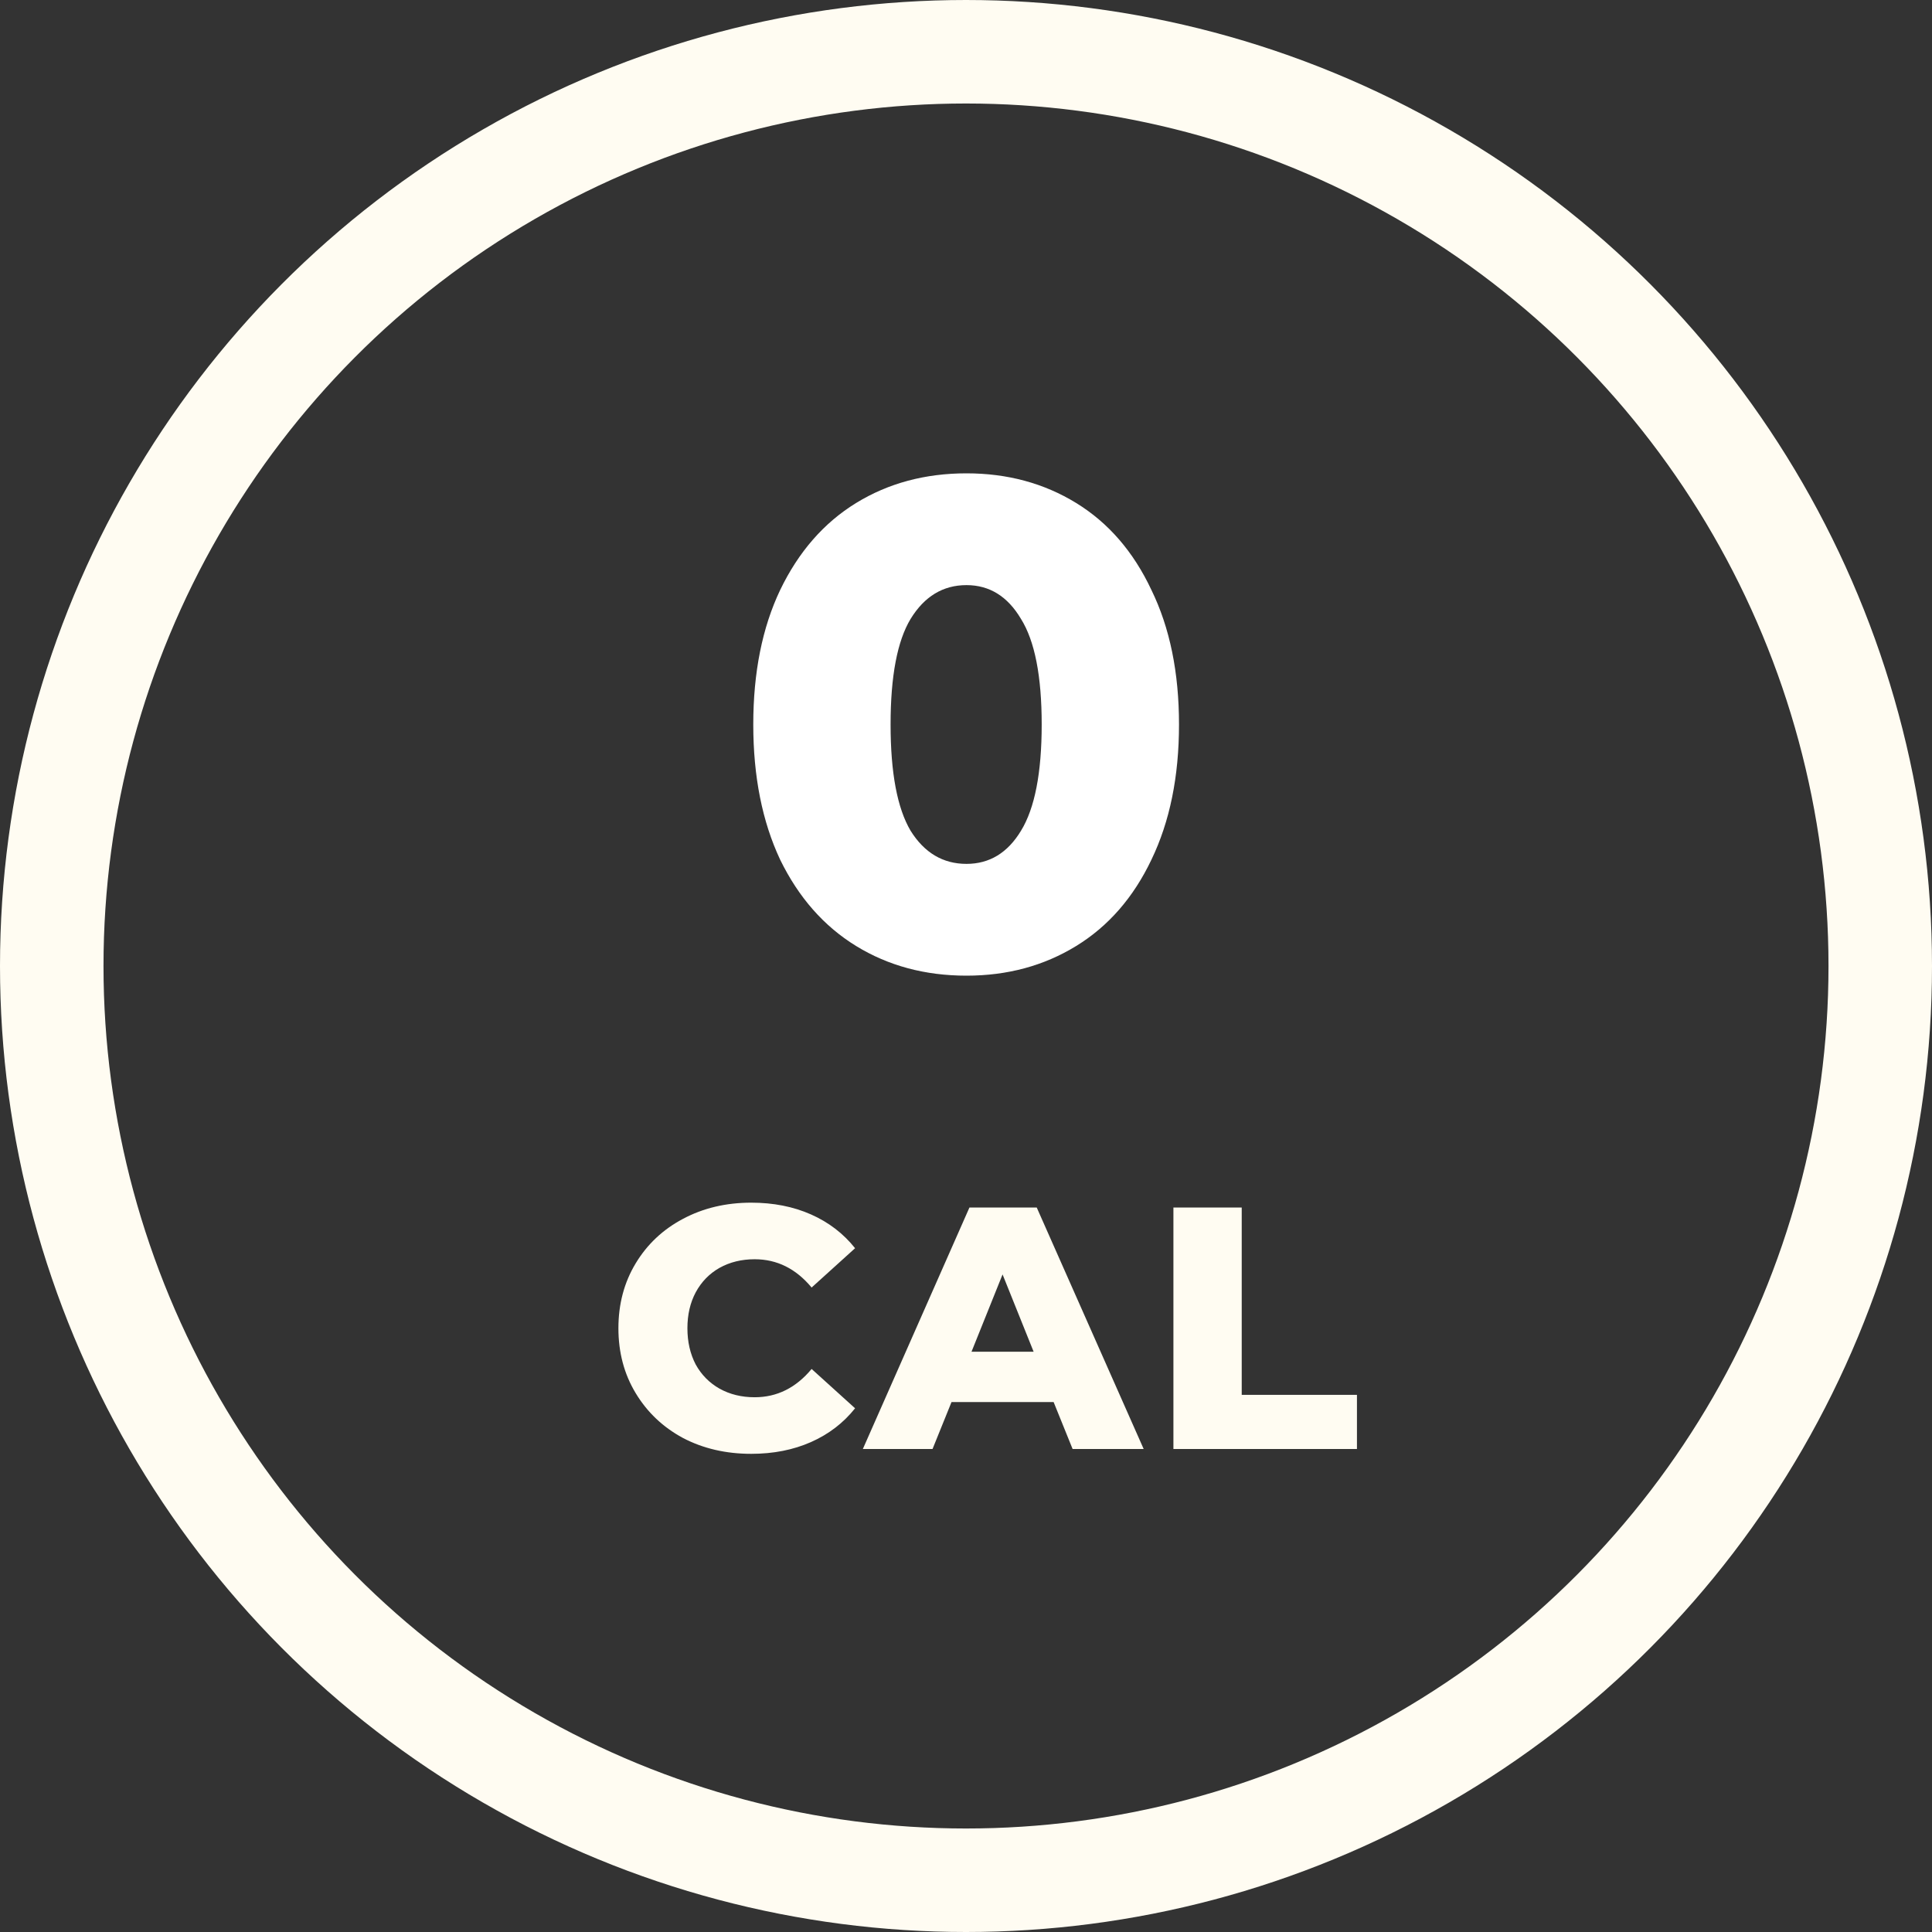 <svg width="56" height="56" viewBox="0 0 56 56" fill="none" xmlns="http://www.w3.org/2000/svg">
<rect x="0" y="0" width="56" height="56" fill="#333333" stroke="none"/>
<path d="M21.775 42.14C21.041 42.14 20.381 41.987 19.795 41.68C19.215 41.367 18.758 40.933 18.425 40.38C18.091 39.827 17.925 39.2 17.925 38.5C17.925 37.8 18.091 37.173 18.425 36.62C18.758 36.067 19.215 35.637 19.795 35.33C20.381 35.017 21.041 34.86 21.775 34.86C22.415 34.86 22.991 34.973 23.505 35.2C24.018 35.427 24.445 35.753 24.785 36.18L23.525 37.32C23.071 36.773 22.521 36.5 21.875 36.5C21.495 36.5 21.155 36.583 20.855 36.75C20.561 36.917 20.331 37.153 20.165 37.46C20.005 37.76 19.925 38.107 19.925 38.5C19.925 38.893 20.005 39.243 20.165 39.55C20.331 39.85 20.561 40.083 20.855 40.25C21.155 40.417 21.495 40.5 21.875 40.5C22.521 40.5 23.071 40.227 23.525 39.68L24.785 40.82C24.445 41.247 24.018 41.573 23.505 41.8C22.991 42.027 22.415 42.14 21.775 42.14ZM30.54 40.64H27.58L27.03 42H25.01L28.1 35H30.05L33.15 42H31.09L30.54 40.64ZM29.96 39.18L29.06 36.94L28.16 39.18H29.96ZM34.012 35H35.992V40.43H39.332V42H34.012V35Z" fill="#FFFCF2"/>
<circle cx="28" cy="28" r="26.5" stroke="#FFFCF2" stroke-width="3"/>
<path d="M28.014 28.28C26.814 28.28 25.748 27.993 24.814 27.42C23.881 26.847 23.148 26.013 22.614 24.92C22.094 23.813 21.834 22.507 21.834 21C21.834 19.493 22.094 18.193 22.614 17.1C23.148 15.993 23.881 15.153 24.814 14.58C25.748 14.007 26.814 13.72 28.014 13.72C29.201 13.72 30.261 14.007 31.194 14.58C32.128 15.153 32.854 15.993 33.374 17.1C33.908 18.193 34.174 19.493 34.174 21C34.174 22.507 33.908 23.813 33.374 24.92C32.854 26.013 32.128 26.847 31.194 27.42C30.261 27.993 29.201 28.28 28.014 28.28ZM28.014 25.04C28.681 25.04 29.208 24.72 29.594 24.08C29.994 23.427 30.194 22.4 30.194 21C30.194 19.6 29.994 18.58 29.594 17.94C29.208 17.287 28.681 16.96 28.014 16.96C27.334 16.96 26.794 17.287 26.394 17.94C26.008 18.58 25.814 19.6 25.814 21C25.814 22.4 26.008 23.427 26.394 24.08C26.794 24.72 27.334 25.04 28.014 25.04Z" fill="white"/>
</svg>
